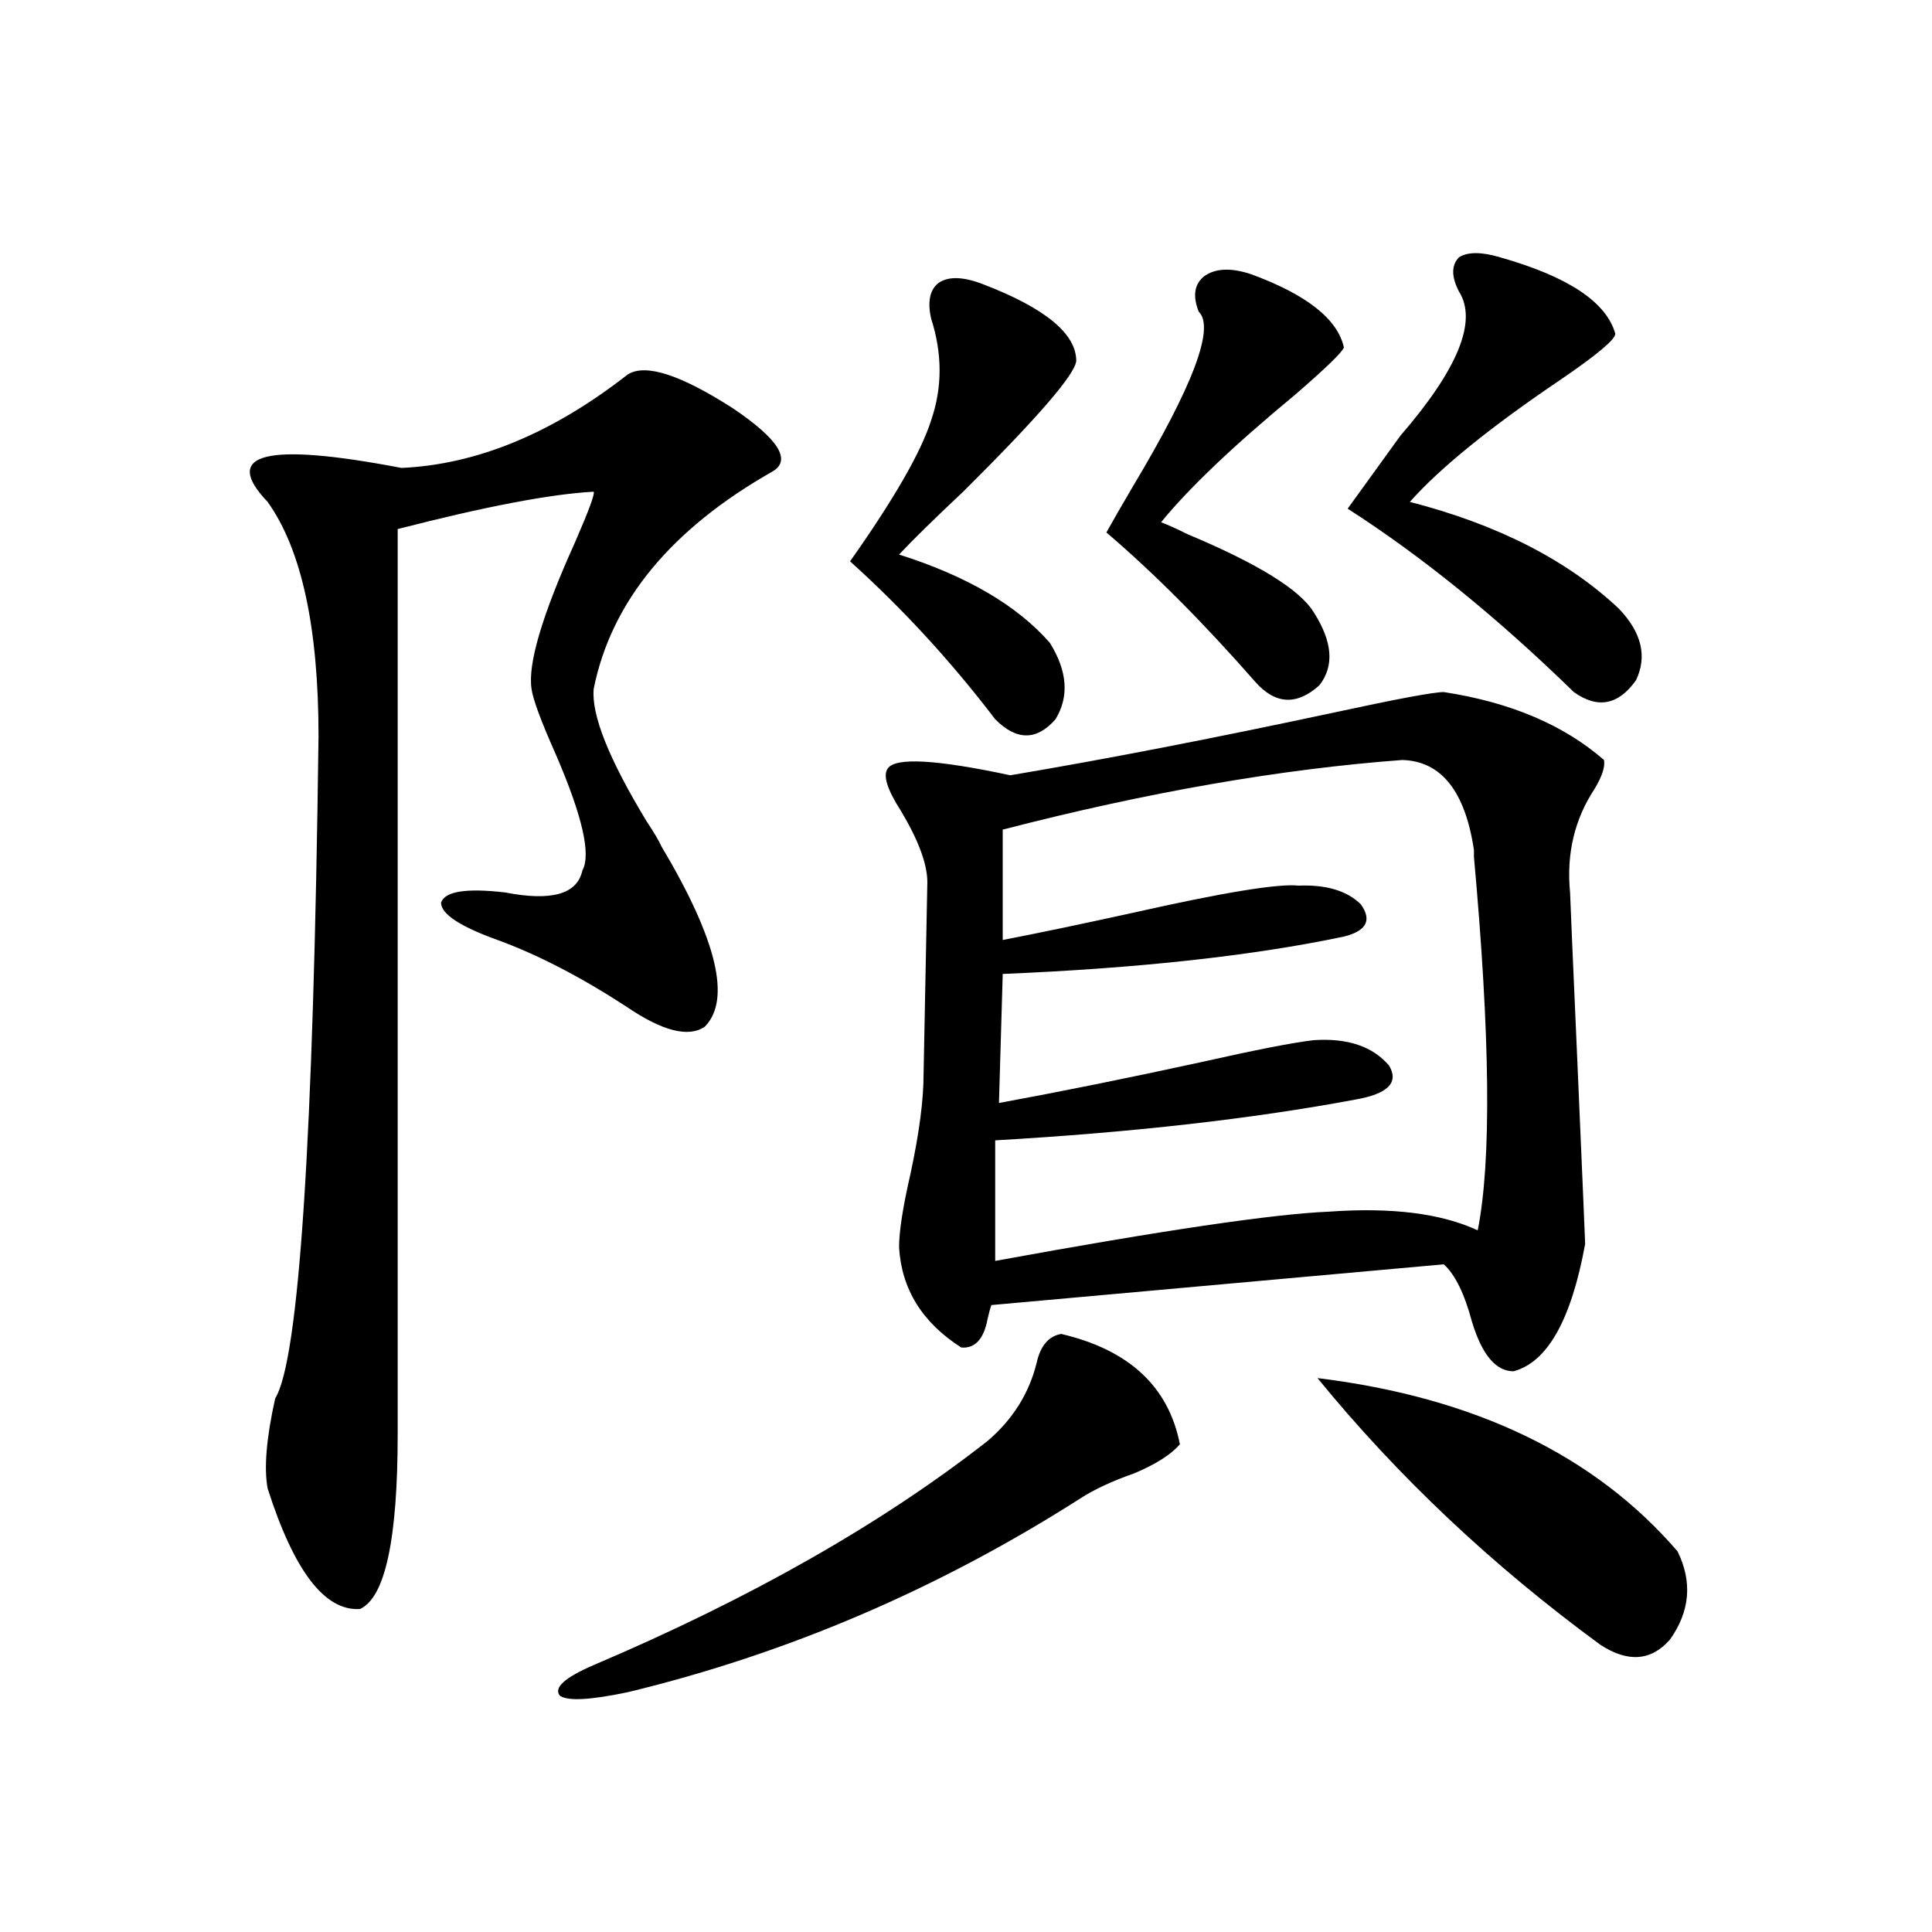 <?xml version="1.0" encoding="utf-8"?>
<!-- Generator: Adobe Illustrator 16.0.0, SVG Export Plug-In . SVG Version: 6.00 Build 0)  -->
<!DOCTYPE svg PUBLIC "-//W3C//DTD SVG 1.1//EN" "http://www.w3.org/Graphics/SVG/1.1/DTD/svg11.dtd">
<svg version="1.1" id="图层_1" xmlns="http://www.w3.org/2000/svg" xmlns:xlink="http://www.w3.org/1999/xlink" x="0px" y="0px"
	 width="1000px" height="1000px" viewBox="0 0 1000 1000" enable-background="new 0 0 1000 1000" xml:space="preserve">
<path d="M324.871,193.859c9.1-5.851,27.316,0,54.633,17.578c23.414,15.82,30.243,26.669,20.487,32.52
	c-52.682,29.883-83.58,67.388-92.681,112.5c-1.311,13.485,7.805,36.337,27.316,68.555c3.902,5.864,6.494,10.259,7.805,13.184
	c28.612,48.052,36.097,79.102,22.438,93.164c-8.46,5.864-22.118,2.349-40.975-10.547c-23.414-15.229-45.532-26.655-66.34-34.277
	c-19.512-7.031-29.268-13.472-29.268-19.336c1.951-5.851,13.003-7.608,33.17-5.273c24.054,4.696,37.392,0.879,39.999-11.426
	c4.542-8.198,0-28.125-13.658-59.766c-7.805-17.578-12.042-29.004-12.683-34.277c-1.951-12.882,5.518-38.081,22.438-75.586
	c7.149-16.397,10.396-25.187,9.756-26.367c-22.118,1.181-55.944,7.622-101.461,19.336v468.457c0,54.492-6.509,84.663-19.512,90.527
	c-18.216,1.167-34.146-19.624-47.804-62.402c-1.951-10.547-0.656-26.065,3.902-46.582c12.347-19.913,19.832-134.171,22.438-342.773
	c0-56.25-8.78-96.68-26.341-121.289c-24.07-25.187-0.976-31.05,69.267-17.578C246.824,240.441,285.847,224.333,324.871,193.859z
	 M549.255,690.441c35.121,8.212,55.608,27.246,61.462,57.129c-4.558,5.273-12.363,10.259-23.414,14.941
	c-11.707,4.106-21.143,8.501-28.292,13.184c-73.504,46.87-151.551,80.269-234.141,100.195c-19.512,4.093-31.219,4.683-35.121,1.758
	c-3.262-4.106,2.591-9.38,17.561-15.82c81.294-34.579,149.265-73.237,203.897-116.016c13.003-11.124,21.463-24.609,25.365-40.43
	C538.524,696.594,542.746,691.622,549.255,690.441z M509.256,147.277c31.859,12.305,47.804,25.488,47.804,39.551
	c-0.656,7.031-20.167,29.595-58.535,67.676c-14.969,14.063-26.021,24.911-33.17,32.52c35.121,11.138,61.127,26.367,78.047,45.703
	c9.1,14.653,10.076,27.837,2.927,39.551c-9.756,11.138-20.167,11.138-31.219,0c-22.774-29.883-47.804-57.129-75.12-81.738
	c22.759-32.218,36.737-56.538,41.95-72.949c5.854-16.987,5.854-34.565,0-52.734c-1.951-8.789-0.656-14.941,3.902-18.457
	C491.04,142.883,498.845,143.185,509.256,147.277z M747.299,654.406L513.159,675.5c-0.656,1.758-1.311,4.106-1.951,7.031
	c-1.951,10.547-6.509,15.532-13.658,14.941c-20.167-12.882-30.899-30.171-32.194-51.855c0-8.198,1.951-20.792,5.854-37.793
	c4.542-21.094,6.829-38.37,6.829-51.855l1.951-99.316c0-9.366-4.558-21.671-13.658-36.914c-7.165-11.124-9.436-18.457-6.829-21.973
	c3.902-5.851,25.03-4.683,63.413,3.516c48.779-8.198,104.708-19.034,167.801-32.52c32.514-7.031,51.371-10.547,56.584-10.547
	c34.466,5.273,62.102,17.001,82.925,35.156c0.64,3.516-0.976,8.501-4.878,14.941c-10.411,15.82-14.634,33.7-12.683,53.613
	c0,1.181,1.296,31.353,3.902,90.527c2.592,59.766,3.902,90.239,3.902,91.406c-7.164,39.263-19.512,61.235-37.072,65.918
	c-9.115,0-16.265-8.487-21.463-25.488C758.031,669.649,753.153,659.68,747.299,654.406z M725.836,393.371
	c-63.093,4.696-132.039,16.699-206.824,36.035v57.129c18.201-3.516,40.639-8.198,67.315-14.063
	c46.828-10.547,75.44-15.229,85.852-14.063c14.299-0.577,25.03,2.637,32.194,9.668c5.854,8.212,2.927,13.774-8.78,16.699
	c-47.484,9.97-106.339,16.411-176.581,19.336l-1.951,66.797c31.859-5.851,66.66-12.882,104.388-21.094
	c28.612-6.44,48.124-10.245,58.535-11.426c17.561-1.167,30.563,3.228,39.023,13.184c5.198,8.789-0.656,14.653-17.561,17.578
	c-53.337,9.97-115.454,17.001-186.337,21.094v62.402c86.492-15.82,144.052-24.308,172.679-25.488
	c32.514-2.335,58.2,0.879,77.071,9.668c7.149-35.733,6.494-100.195-1.951-193.359v-3.516
	C758.351,409.493,745.989,393.962,725.836,393.371z M647.79,142.004c28.612,10.547,44.542,23.153,47.804,37.793
	c-0.656,2.349-9.115,10.547-25.365,24.609c-31.874,26.367-54.968,48.34-69.267,65.918c3.247,1.181,7.805,3.228,13.658,6.152
	c36.417,15.243,58.2,28.716,65.364,40.43c9.756,15.243,10.731,27.837,2.927,37.793c-11.707,10.547-22.774,9.97-33.17-1.758
	c-26.676-30.46-52.362-56.25-77.071-77.344c3.247-5.851,7.805-13.761,13.658-23.73c31.219-52.144,42.591-82.315,34.146-90.527
	c-3.262-8.198-2.286-14.351,2.927-18.457C629.253,138.79,637.378,138.488,647.79,142.004z M681.935,713.293
	c81.294,9.97,143.411,39.853,186.337,89.648c7.805,15.82,6.494,31.05-3.902,45.703c-9.756,11.124-21.798,12.003-36.097,2.637
	C772.329,810.274,723.55,764.27,681.935,713.293z M776.567,133.215c35.121,9.97,54.953,23.153,59.511,39.551
	c0,2.938-9.436,10.849-28.292,23.73c-36.432,24.609-62.438,45.703-78.047,63.281c45.517,11.728,81.614,30.185,108.29,55.371
	c11.707,12.305,14.634,24.609,8.78,36.914c-9.115,12.896-19.847,14.941-32.194,6.152c-39.679-38.672-78.702-70.313-117.07-94.922
	c7.149-9.956,16.25-22.55,27.316-37.793c29.908-34.565,39.999-59.464,30.243-74.707c-3.902-7.608-3.902-13.472,0-17.578
	C759.647,130.29,766.811,130.29,776.567,133.215z"/>
</svg>
